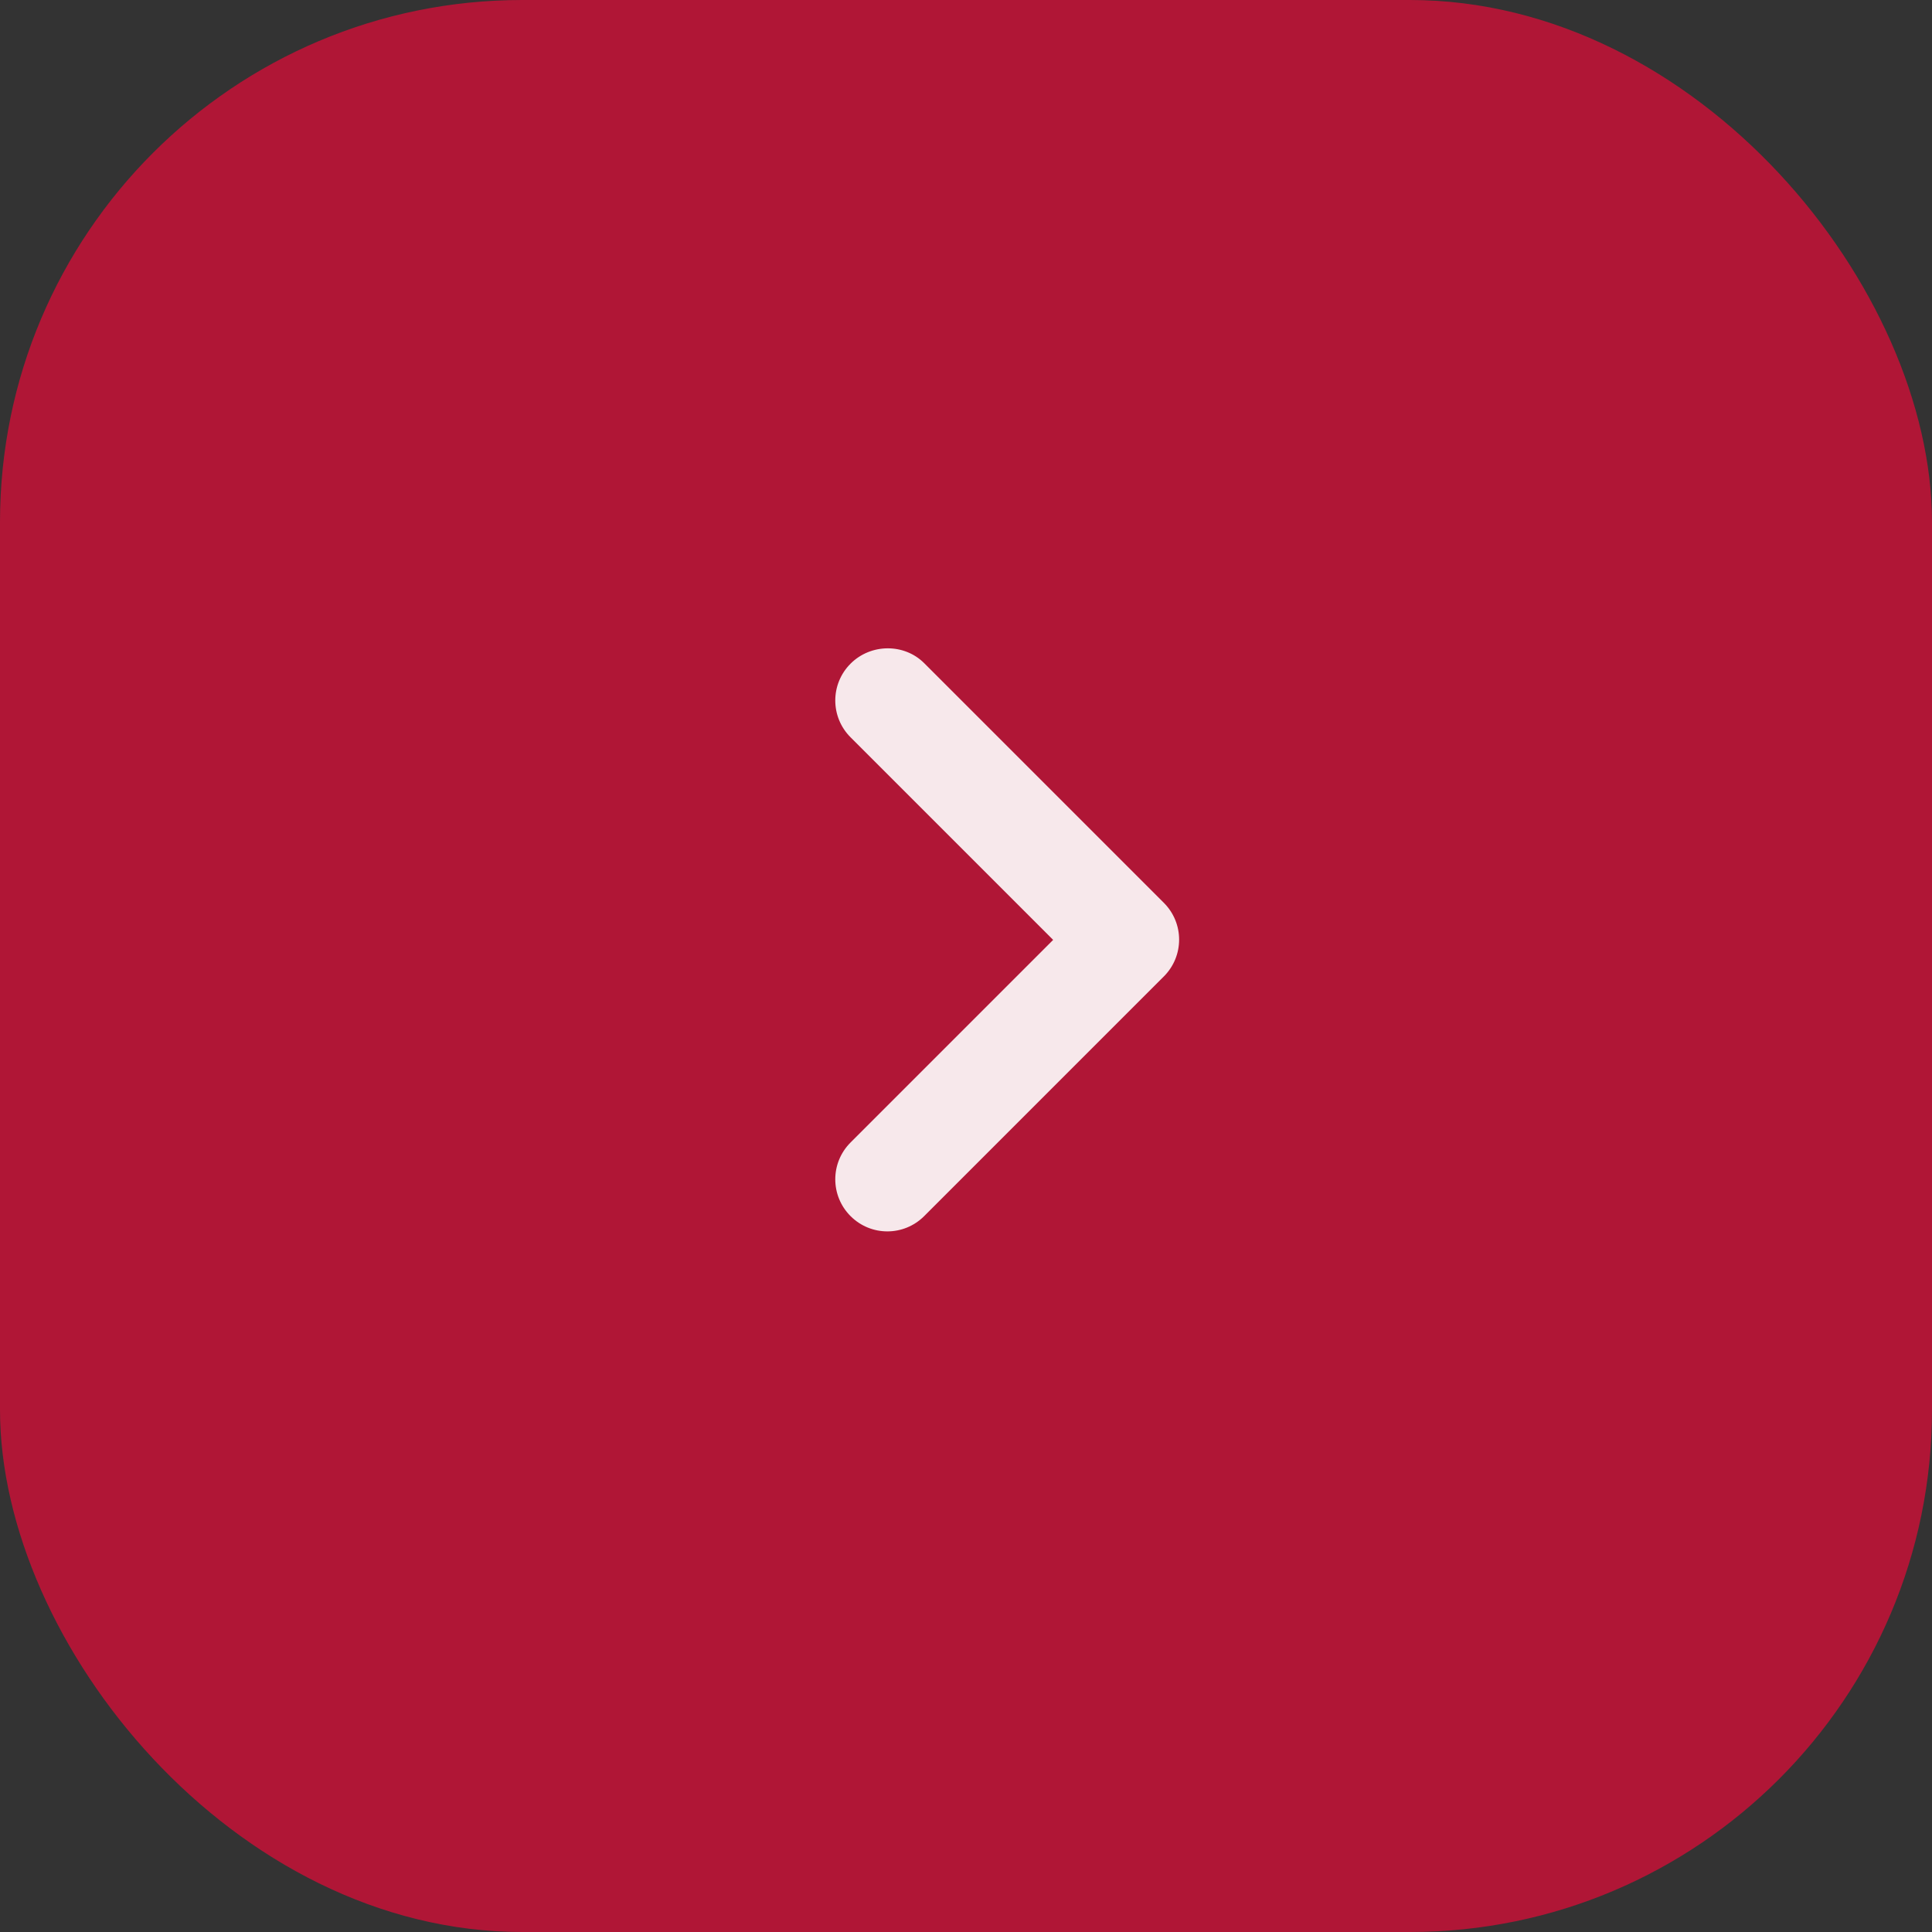 <?xml version="1.0" encoding="UTF-8"?> <svg xmlns="http://www.w3.org/2000/svg" width="37" height="37" viewBox="0 0 37 37" fill="none"><rect x="0" y="0" width="37" height="37" fill="#333333" stroke="none"/> <rect width="37" height="37" rx="10" fill="#B01636"></rect> <g clip-path="url(#clip0_314_11)"> <path d="M16.289 12.71C15.899 13.1 15.899 13.73 16.289 14.12L20.169 18L16.289 21.88C15.899 22.27 15.899 22.9 16.289 23.29C16.679 23.68 17.309 23.68 17.699 23.29L22.289 18.7C22.679 18.31 22.679 17.68 22.289 17.29L17.699 12.7C17.319 12.32 16.679 12.32 16.289 12.71Z" fill="#F7E8EB"></path> </g> <defs> <clipPath id="clip0_314_11"> <rect width="24" height="24" fill="white" transform="translate(7 6)"></rect> </clipPath> </defs> </svg> 